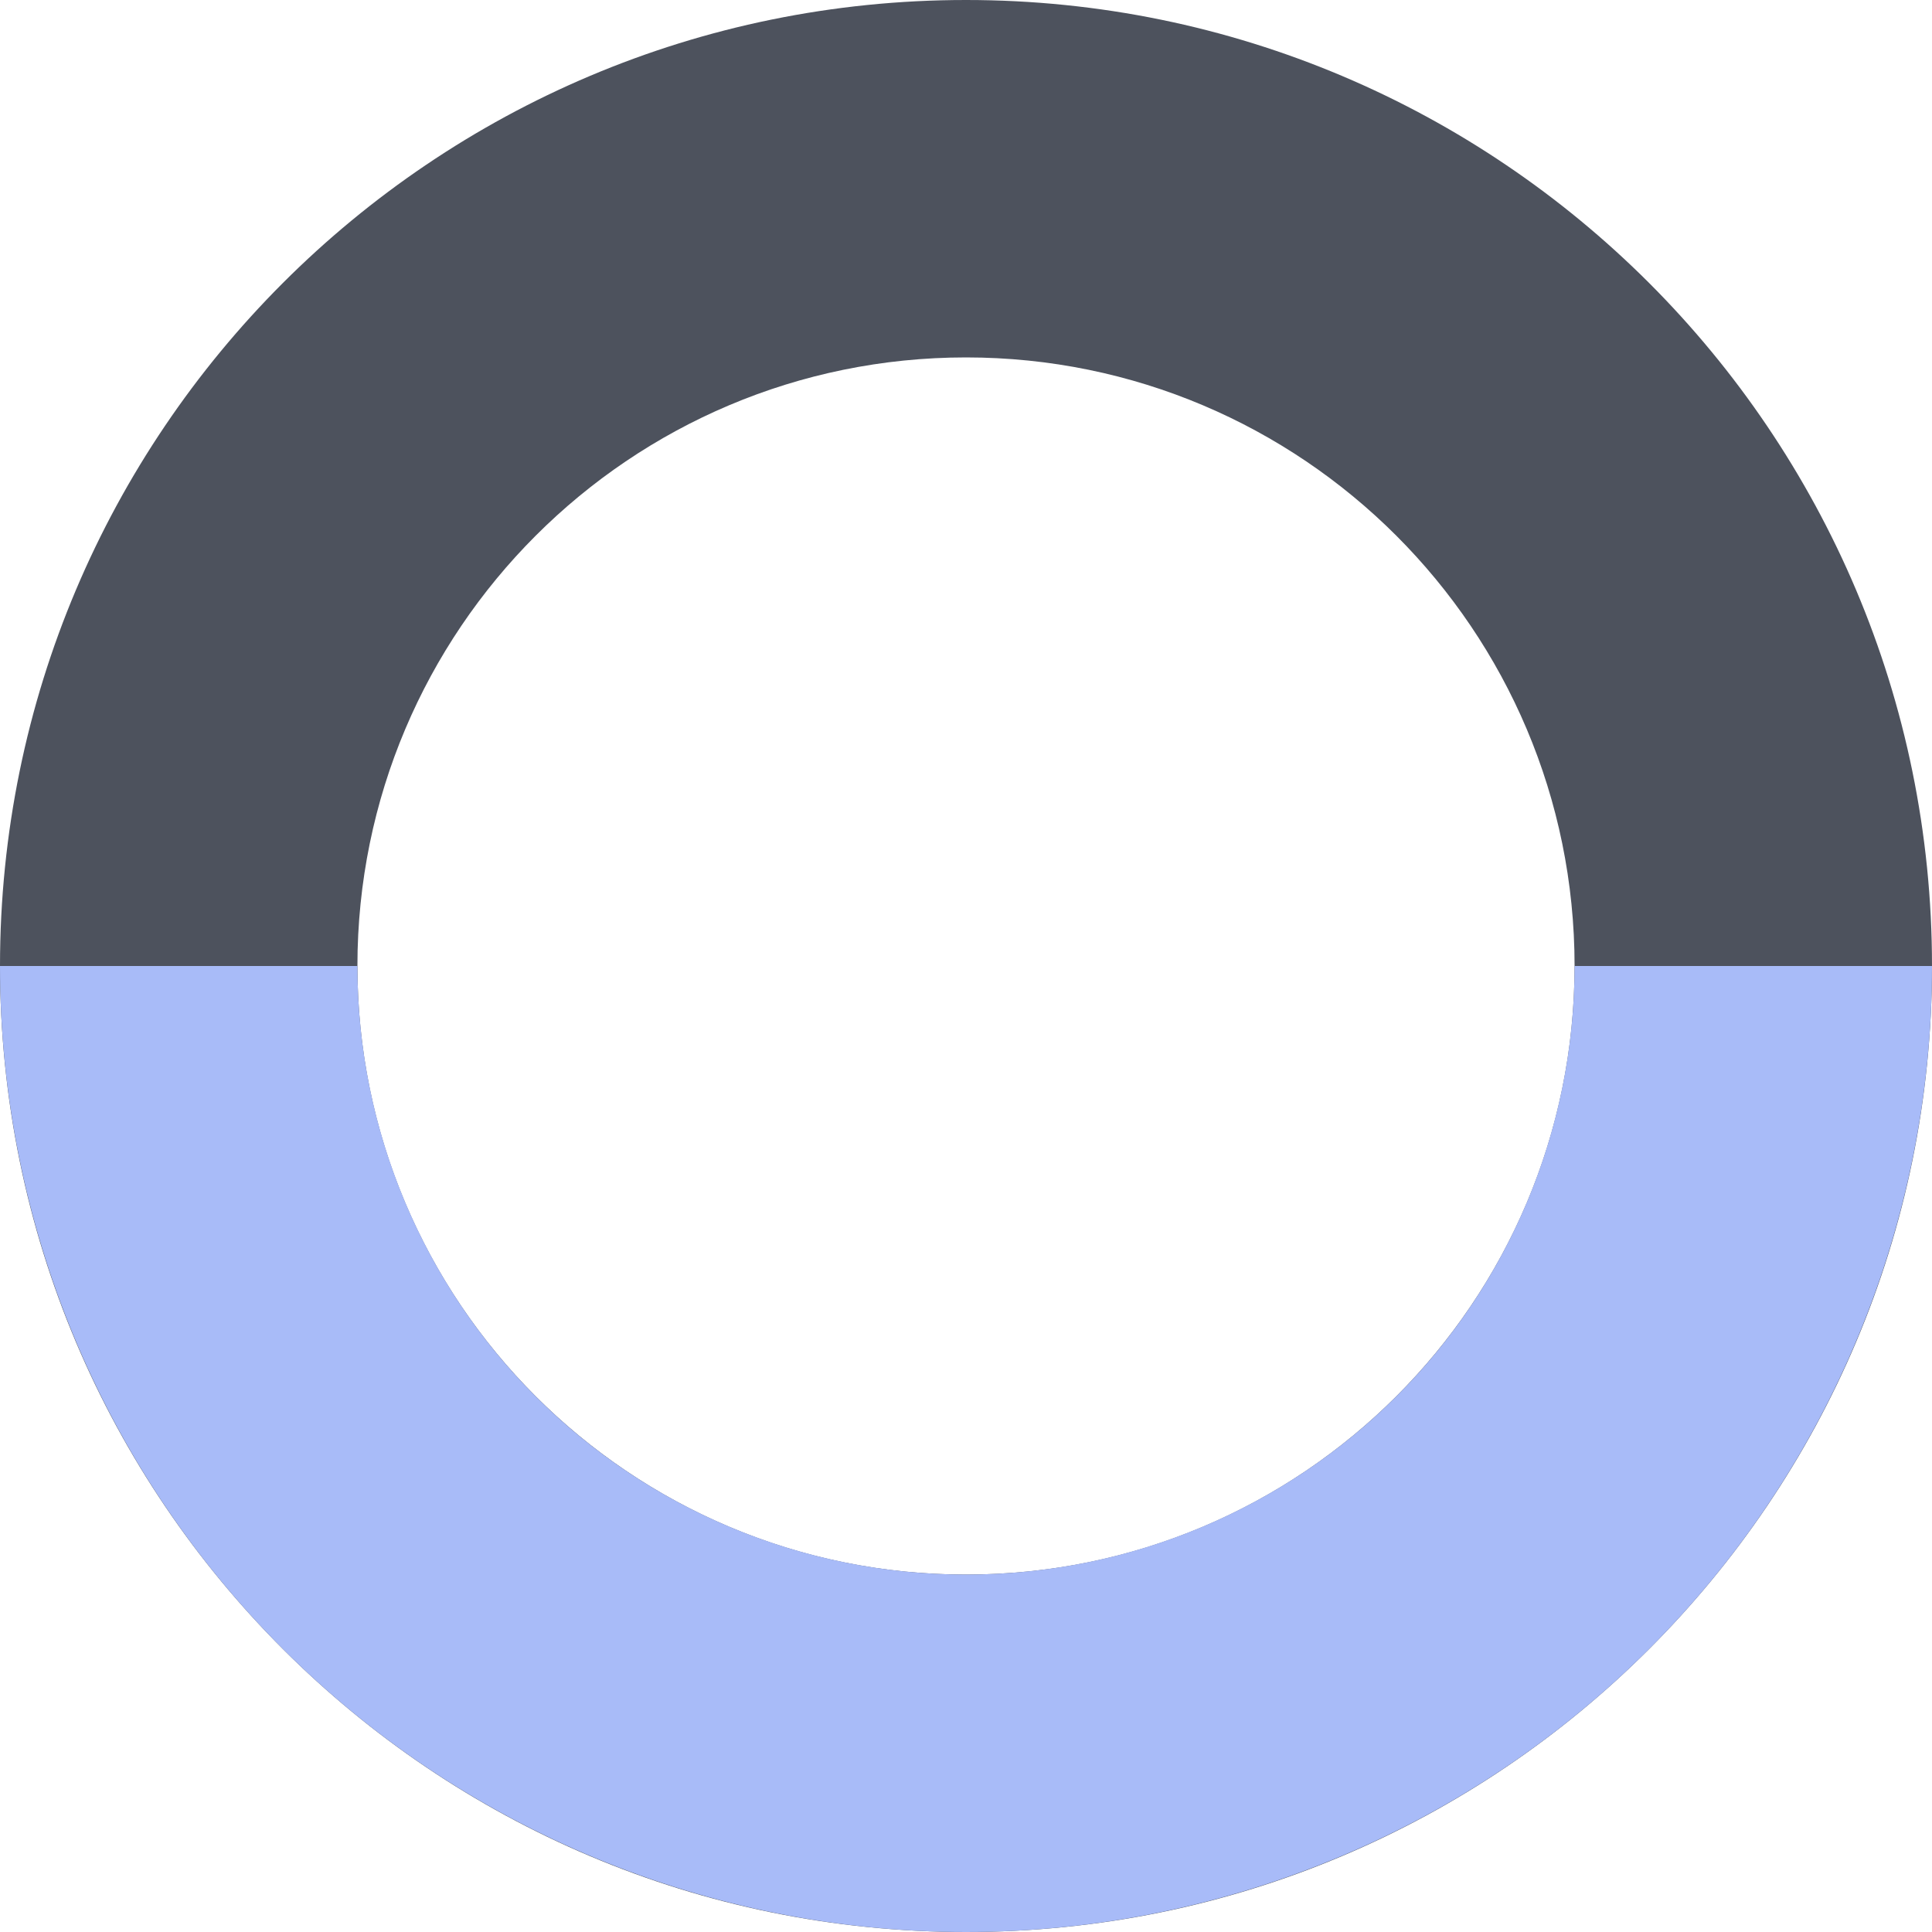 <svg fill="none" height="20" viewBox="0 0 20 20" width="20" xmlns="http://www.w3.org/2000/svg"><path d="m20 10c0 5.523-4.477 10-10 10-5.523 0-10-4.477-10-10 0-5.523 4.477-10 10-10 5.523 0 10 4.477 10 10zm-16.3 0c0 3.479 2.821 6.3 6.3 6.3 3.479 0 6.3-2.821 6.3-6.3 0-3.479-2.821-6.3-6.3-6.3-3.479 0-6.3 2.821-6.3 6.3z" fill="#4d525d"/><path d="m20 10c0 2.652-1.054 5.196-2.929 7.071-1.875 1.875-4.419 2.929-7.071 2.929-2.652 0-5.196-1.054-7.071-2.929-1.875-1.875-2.929-4.419-2.929-7.071h3.7c0 1.671.664 3.273 1.845 4.455s2.784 1.845 4.455 1.845c1.671 0 3.273-.664 4.455-1.845s1.845-2.784 1.845-4.455z" fill="#a8bbf8"/></svg>